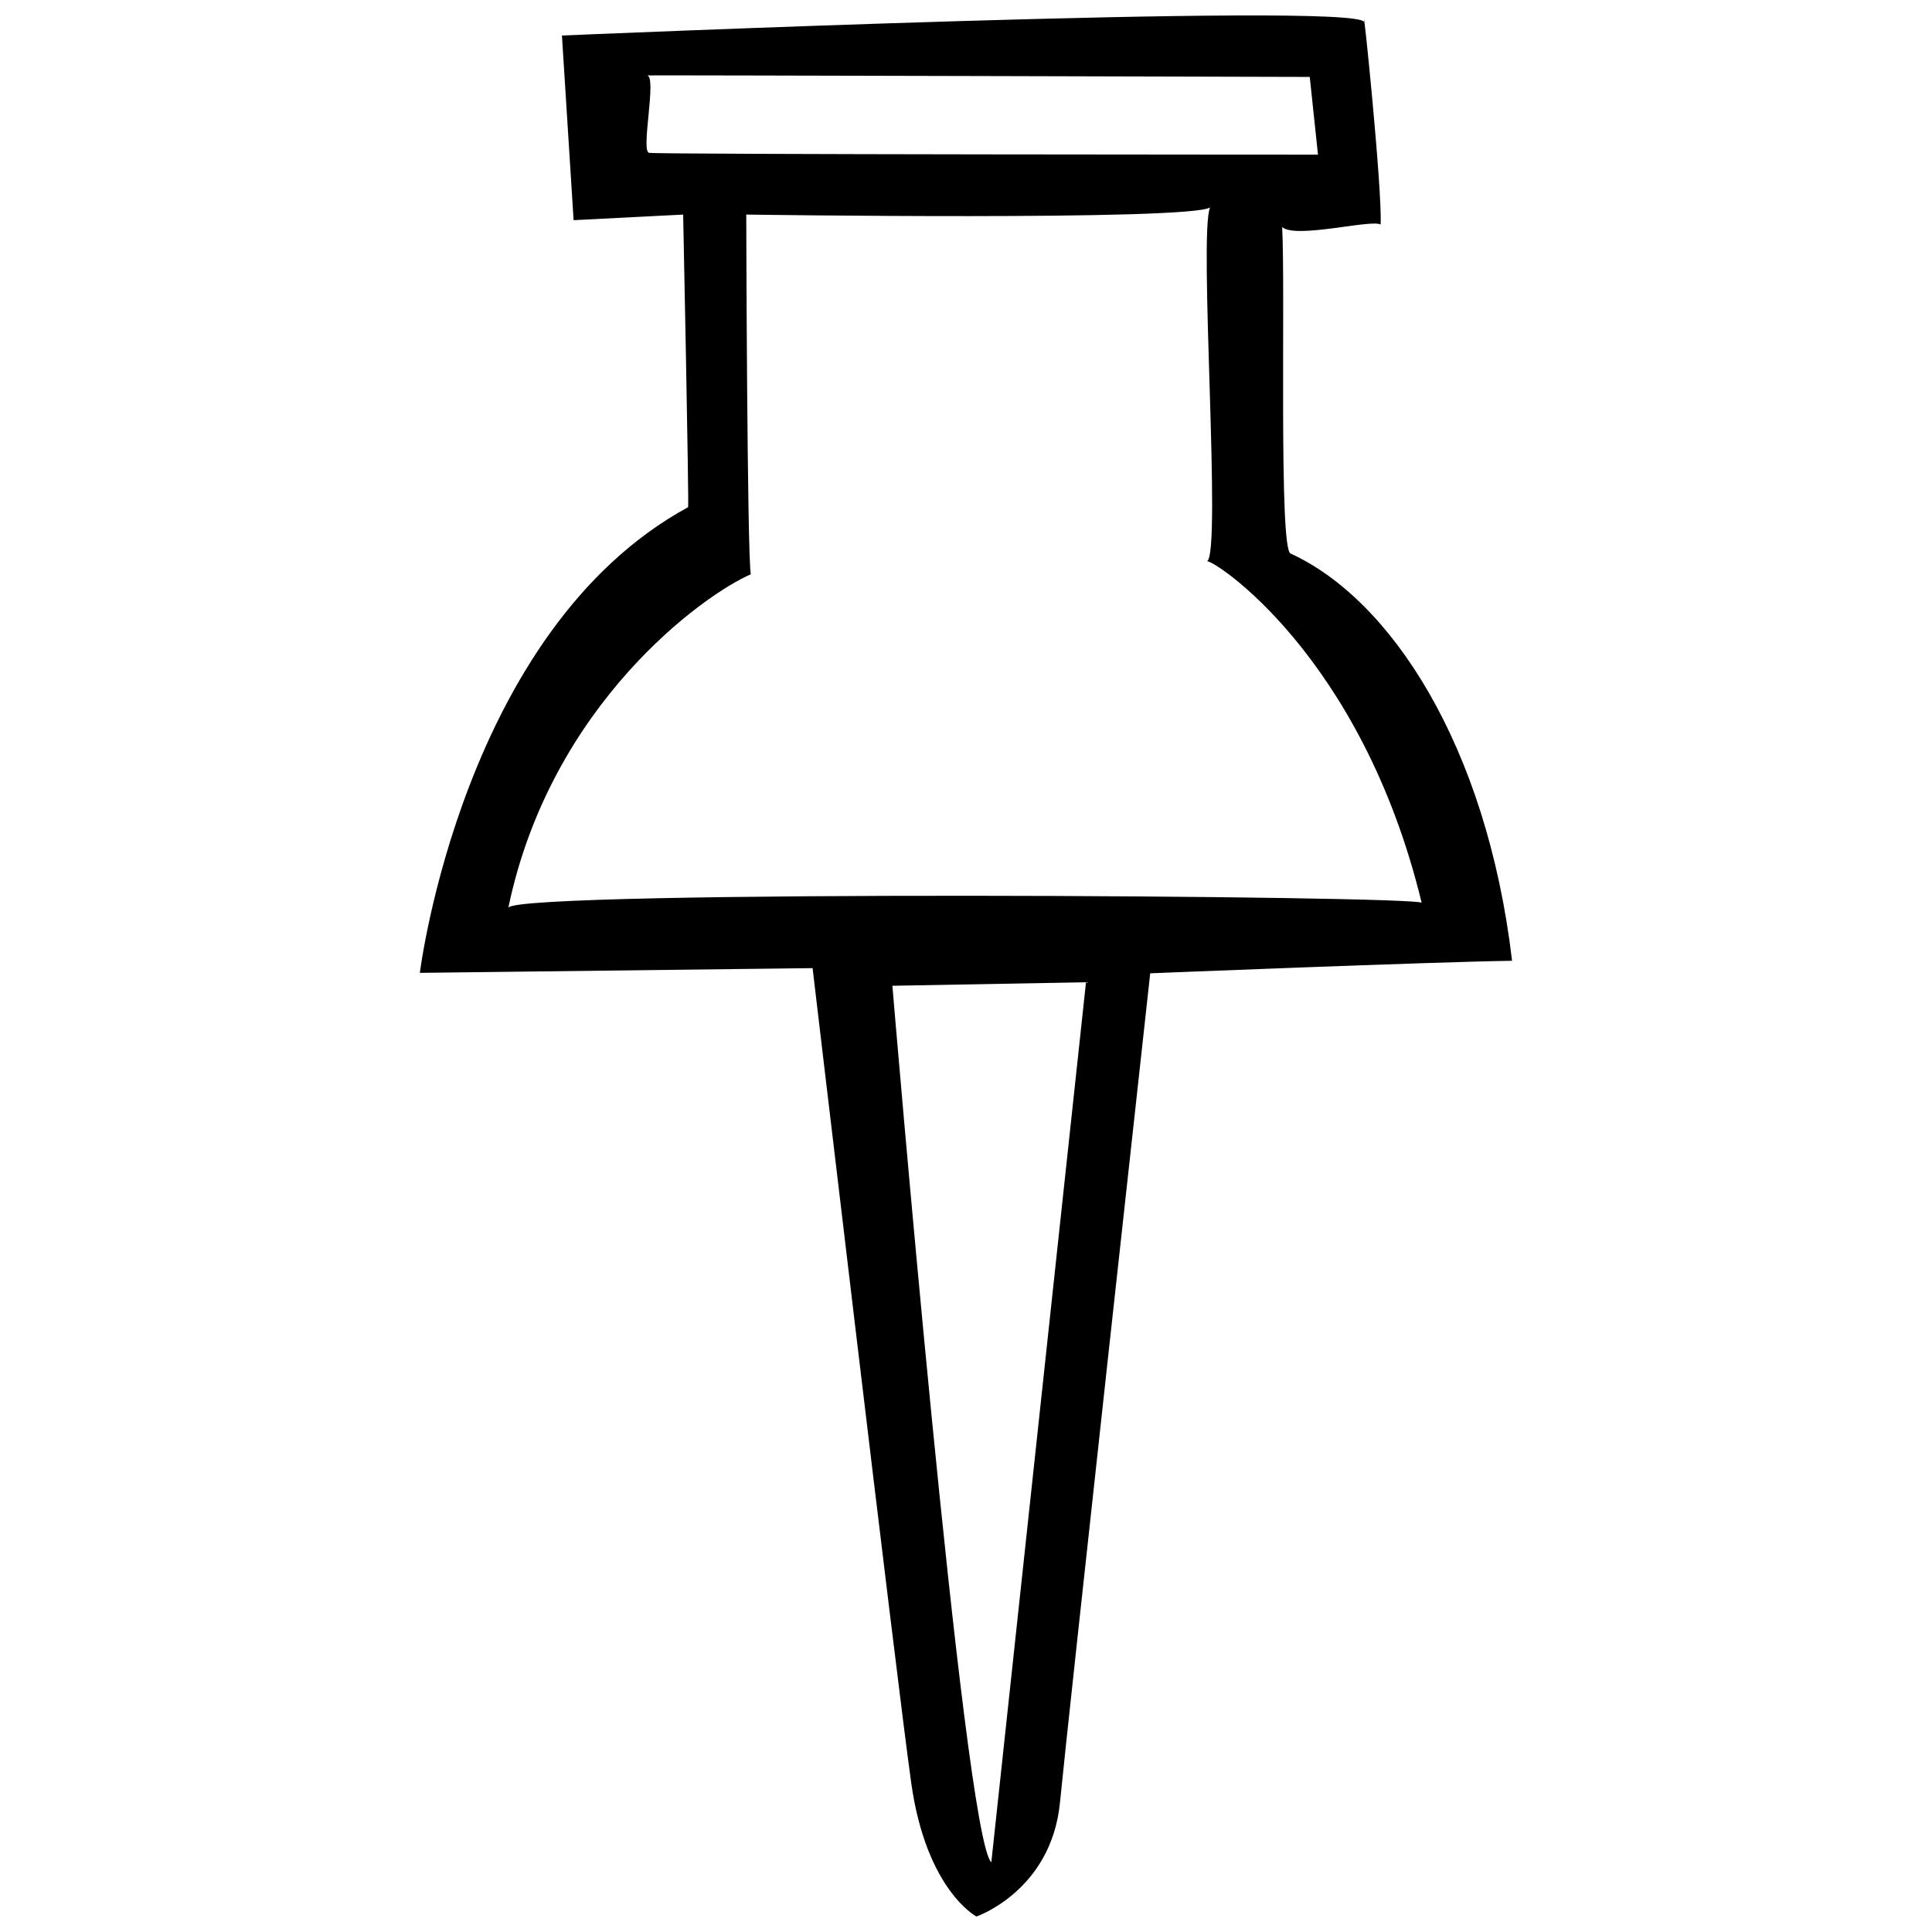 <?xml version="1.0" encoding="UTF-8"?>
<!-- Uploaded to: SVG Repo, www.svgrepo.com, Generator: SVG Repo Mixer Tools -->
<svg width="800px" height="800px" version="1.1" viewBox="144 144 512 512" xmlns="http://www.w3.org/2000/svg">
 <defs>
  <clipPath id="a">
   <path d="m255 148.09h290v503.81h-290z"/>
  </clipPath>
 </defs>
 <g clip-path="url(#a)">
  <path d="m486.03 290.7c-3.188-0.992-1.367-69.375-2.242-86.52 3.57 3.18 23.645-2.125 26.086-0.676 0.523-8.711-4.867-61.227-4.387-53.672-1.969-5.43-212.57 3.582-212.57 3.582l3.094 48.934 29.031-1.484s1.578 76.613 1.309 77.543c-59.863 32.609-71.086 123.41-71.086 123.41l104.08-1.254s22.141 187.45 26.137 215.92c3.996 28.461 17.285 35.414 17.285 35.414s19.852-6.793 22.141-30.25c2.289-23.453 23.91-219.71 23.91-219.71s74.785-3.027 95.898-3.32c-6.773-57.359-32.344-95.891-58.691-107.92zm-169.88-106.2c-2.629 0.352 2.18-20.723-0.77-20.516 0.945-0.09 175.72 0.402 175.72 0.402l2.176 20.598c0-0.004-176.32-0.031-177.12-0.484zm90.562 453.02c-7.352-6.555-26.219-232.28-26.219-232.28l51.309-0.934zm-127.99-253c11.289-54.02 51.812-82.961 64.246-88.324-0.988-6.012-1.203-95.332-1.203-95.332s117.35 1.715 122.93-1.891c-3.117 6.621 3.141 92.02-0.836 93.785 1.301-0.781 40.953 24.57 56.906 90.531 1.203-1.961-238.83-3.519-242.04 1.23z"/>
 </g>
</svg>